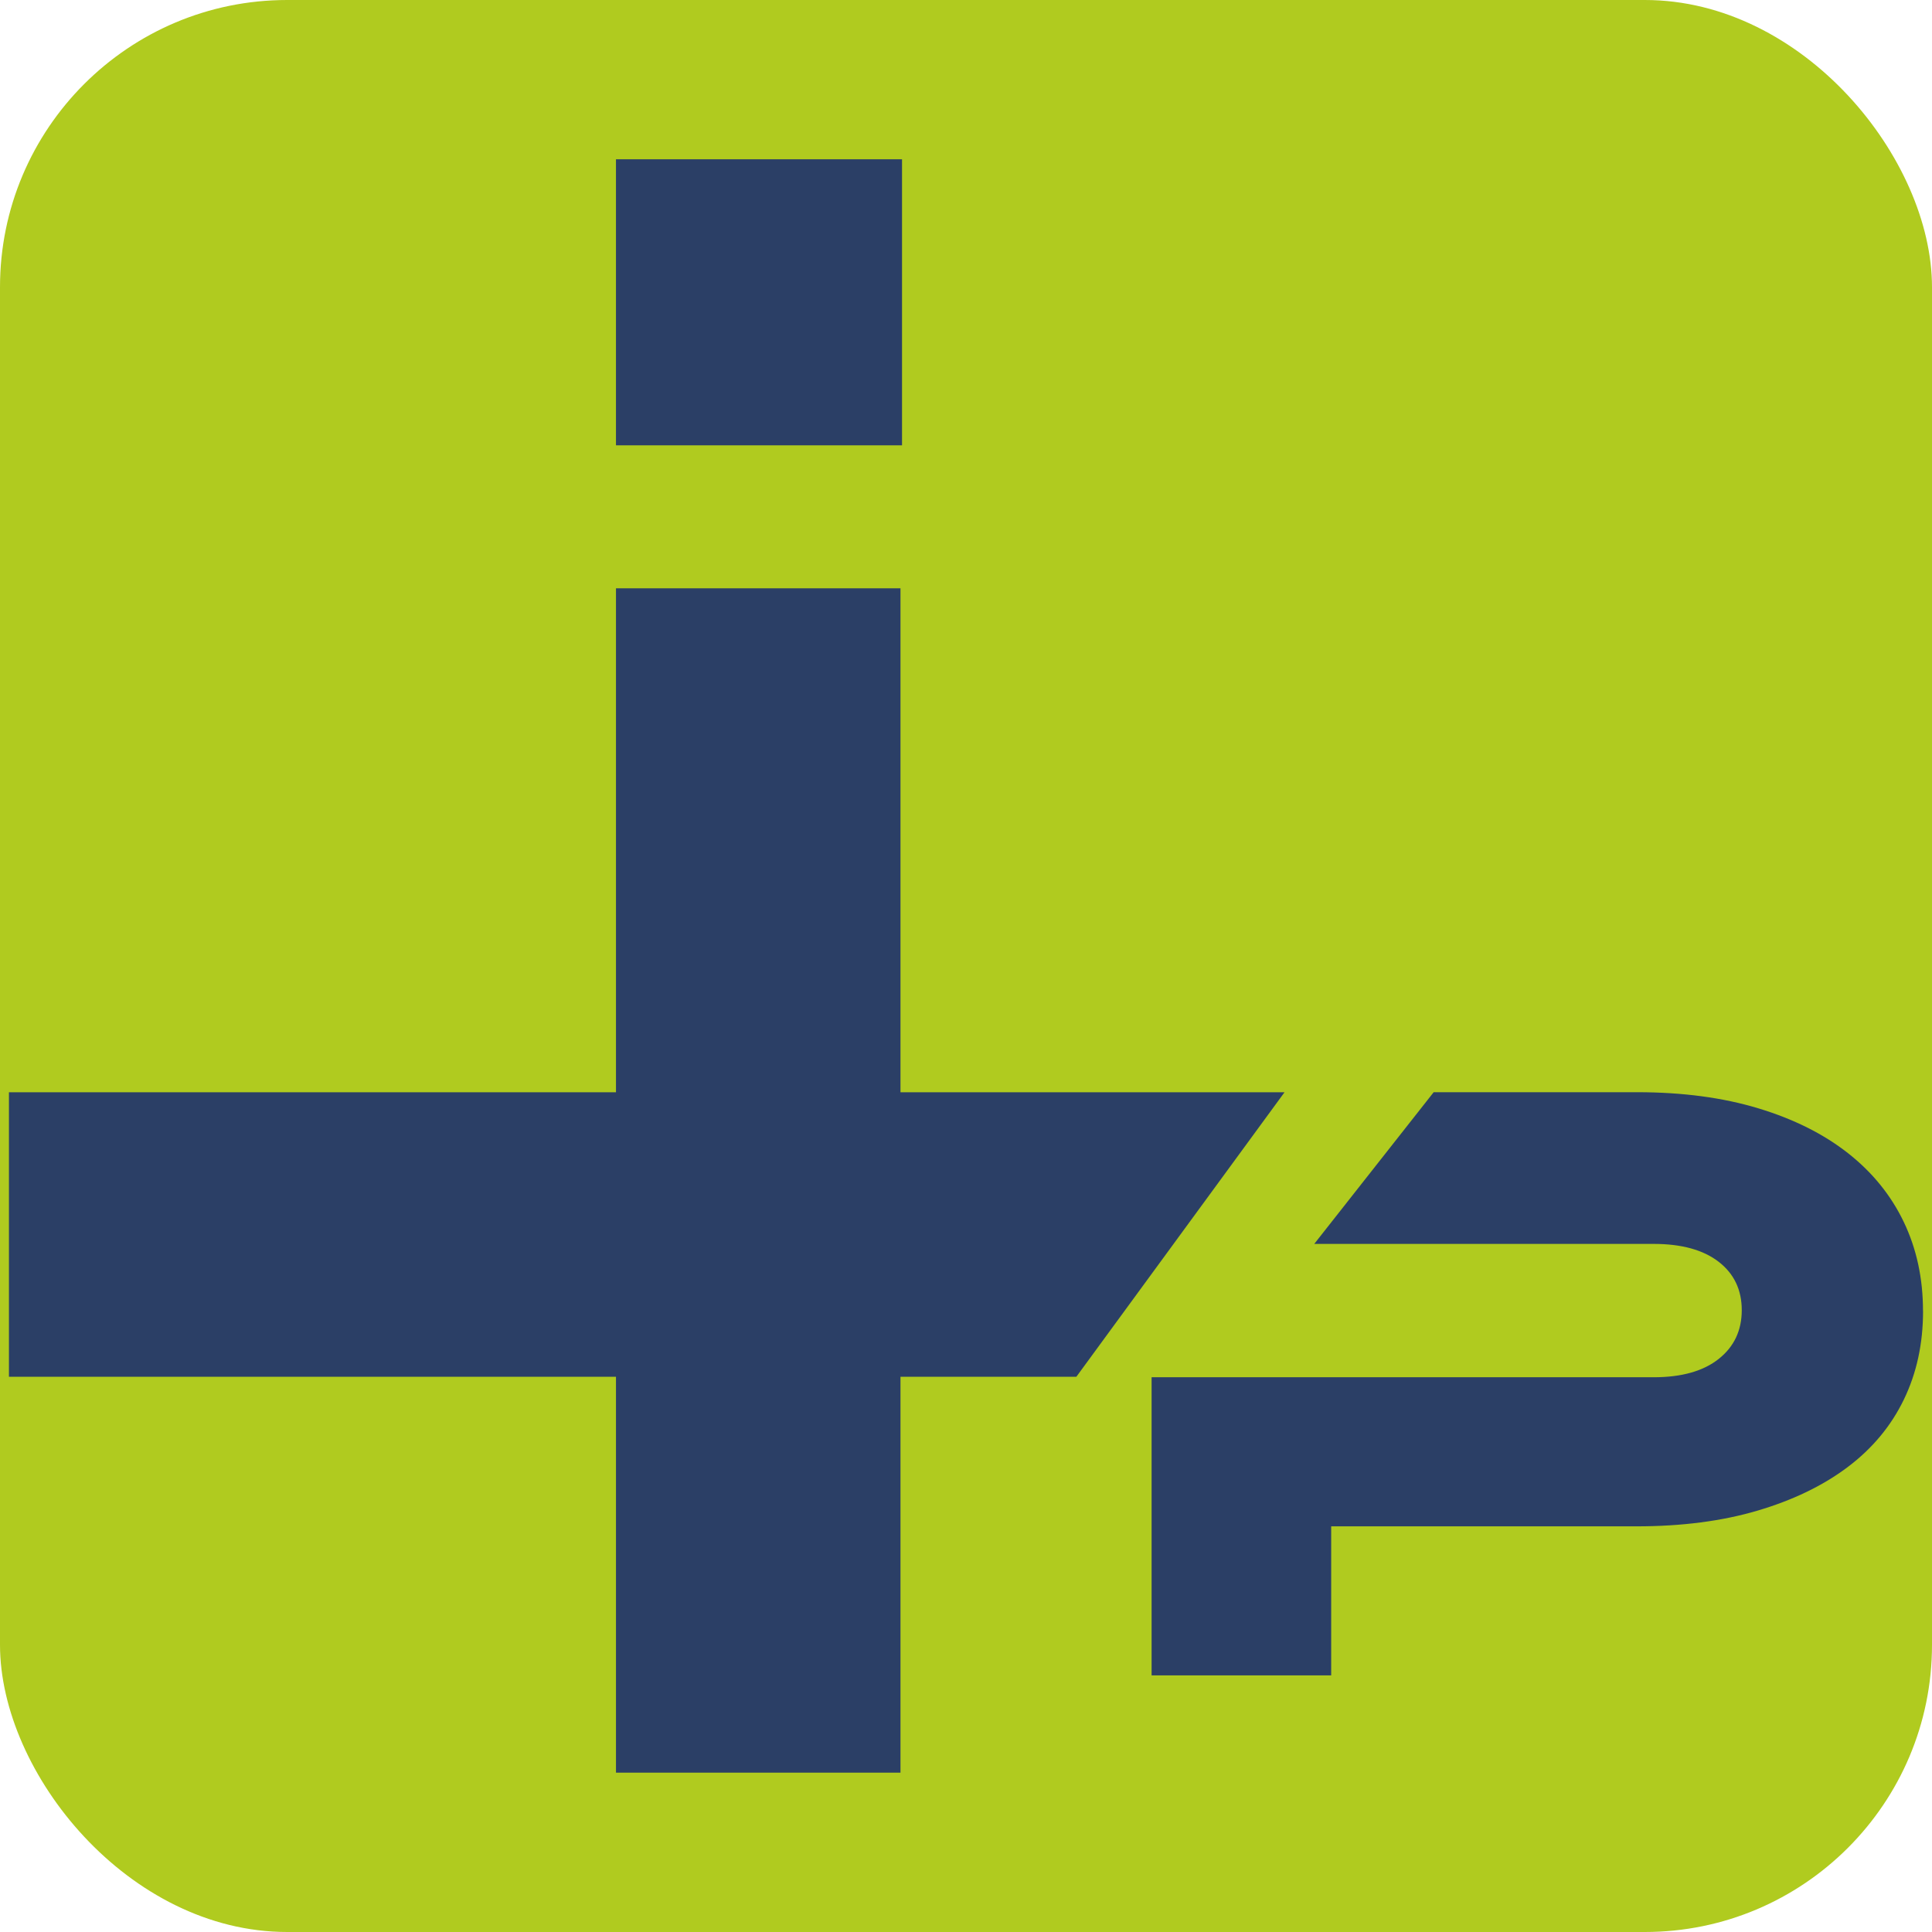 <?xml version="1.0" encoding="UTF-8"?> <svg xmlns="http://www.w3.org/2000/svg" xmlns:xlink="http://www.w3.org/1999/xlink" xmlns:xodm="http://www.corel.com/coreldraw/odm/2003" xml:space="preserve" width="16mm" height="16mm" version="1.1" style="shape-rendering:geometricPrecision; text-rendering:geometricPrecision; image-rendering:optimizeQuality; fill-rule:evenodd; clip-rule:evenodd" viewBox="0 0 326.29 326.29"> <defs> <style type="text/css"> .fil0 {fill:#B0CB1F;fill-rule:nonzero} .fil1 {fill:#2B3F66;fill-rule:nonzero} </style> </defs> <g id="Layer_x0020_1">  <rect class="fil0" width="326.29" height="326.29" rx="48.5" ry="48.5"></rect> <g id="_2816984312416"> <path class="fil1" d="M324.78 221.42c0,5.5 -1.08,10.48 -3.24,14.94 -2.16,4.47 -5.32,8.27 -9.49,11.41 -4.17,3.14 -9.25,5.59 -15.24,7.36 -5.99,1.77 -12.81,2.65 -20.46,2.65l-51.53 0 0 25.17 -30.33 0 0 -50.35 84.8 0c4.71,0 8.37,-1.03 10.97,-3.09 2.6,-2.06 3.9,-4.81 3.9,-8.24 0,-3.43 -1.3,-6.16 -3.9,-8.17 -2.6,-2.01 -6.26,-3.02 -10.97,-3.02l-57.33 0 20.17 -25.62 34.36 0c7.66,0 14.48,0.91 20.46,2.72 5.99,1.81 11.04,4.34 15.16,7.58 4.12,3.24 7.26,7.11 9.42,11.63 2.16,4.51 3.24,9.52 3.24,15.02z"></path> <polygon class="fil1" points="1.51,184.47 104.03,184.47 104.03,99.36 152.08,99.36 152.08,184.47 216.94,184.47 181.78,232.52 152.08,232.52 152.08,299.38 104.03,299.38 104.03,232.52 1.51,232.52 "></polygon> <polygon class="fil1" points="104.03,26.9 152.34,26.9 152.34,75.21 104.03,75.21 "></polygon> </g> </g> </svg> 